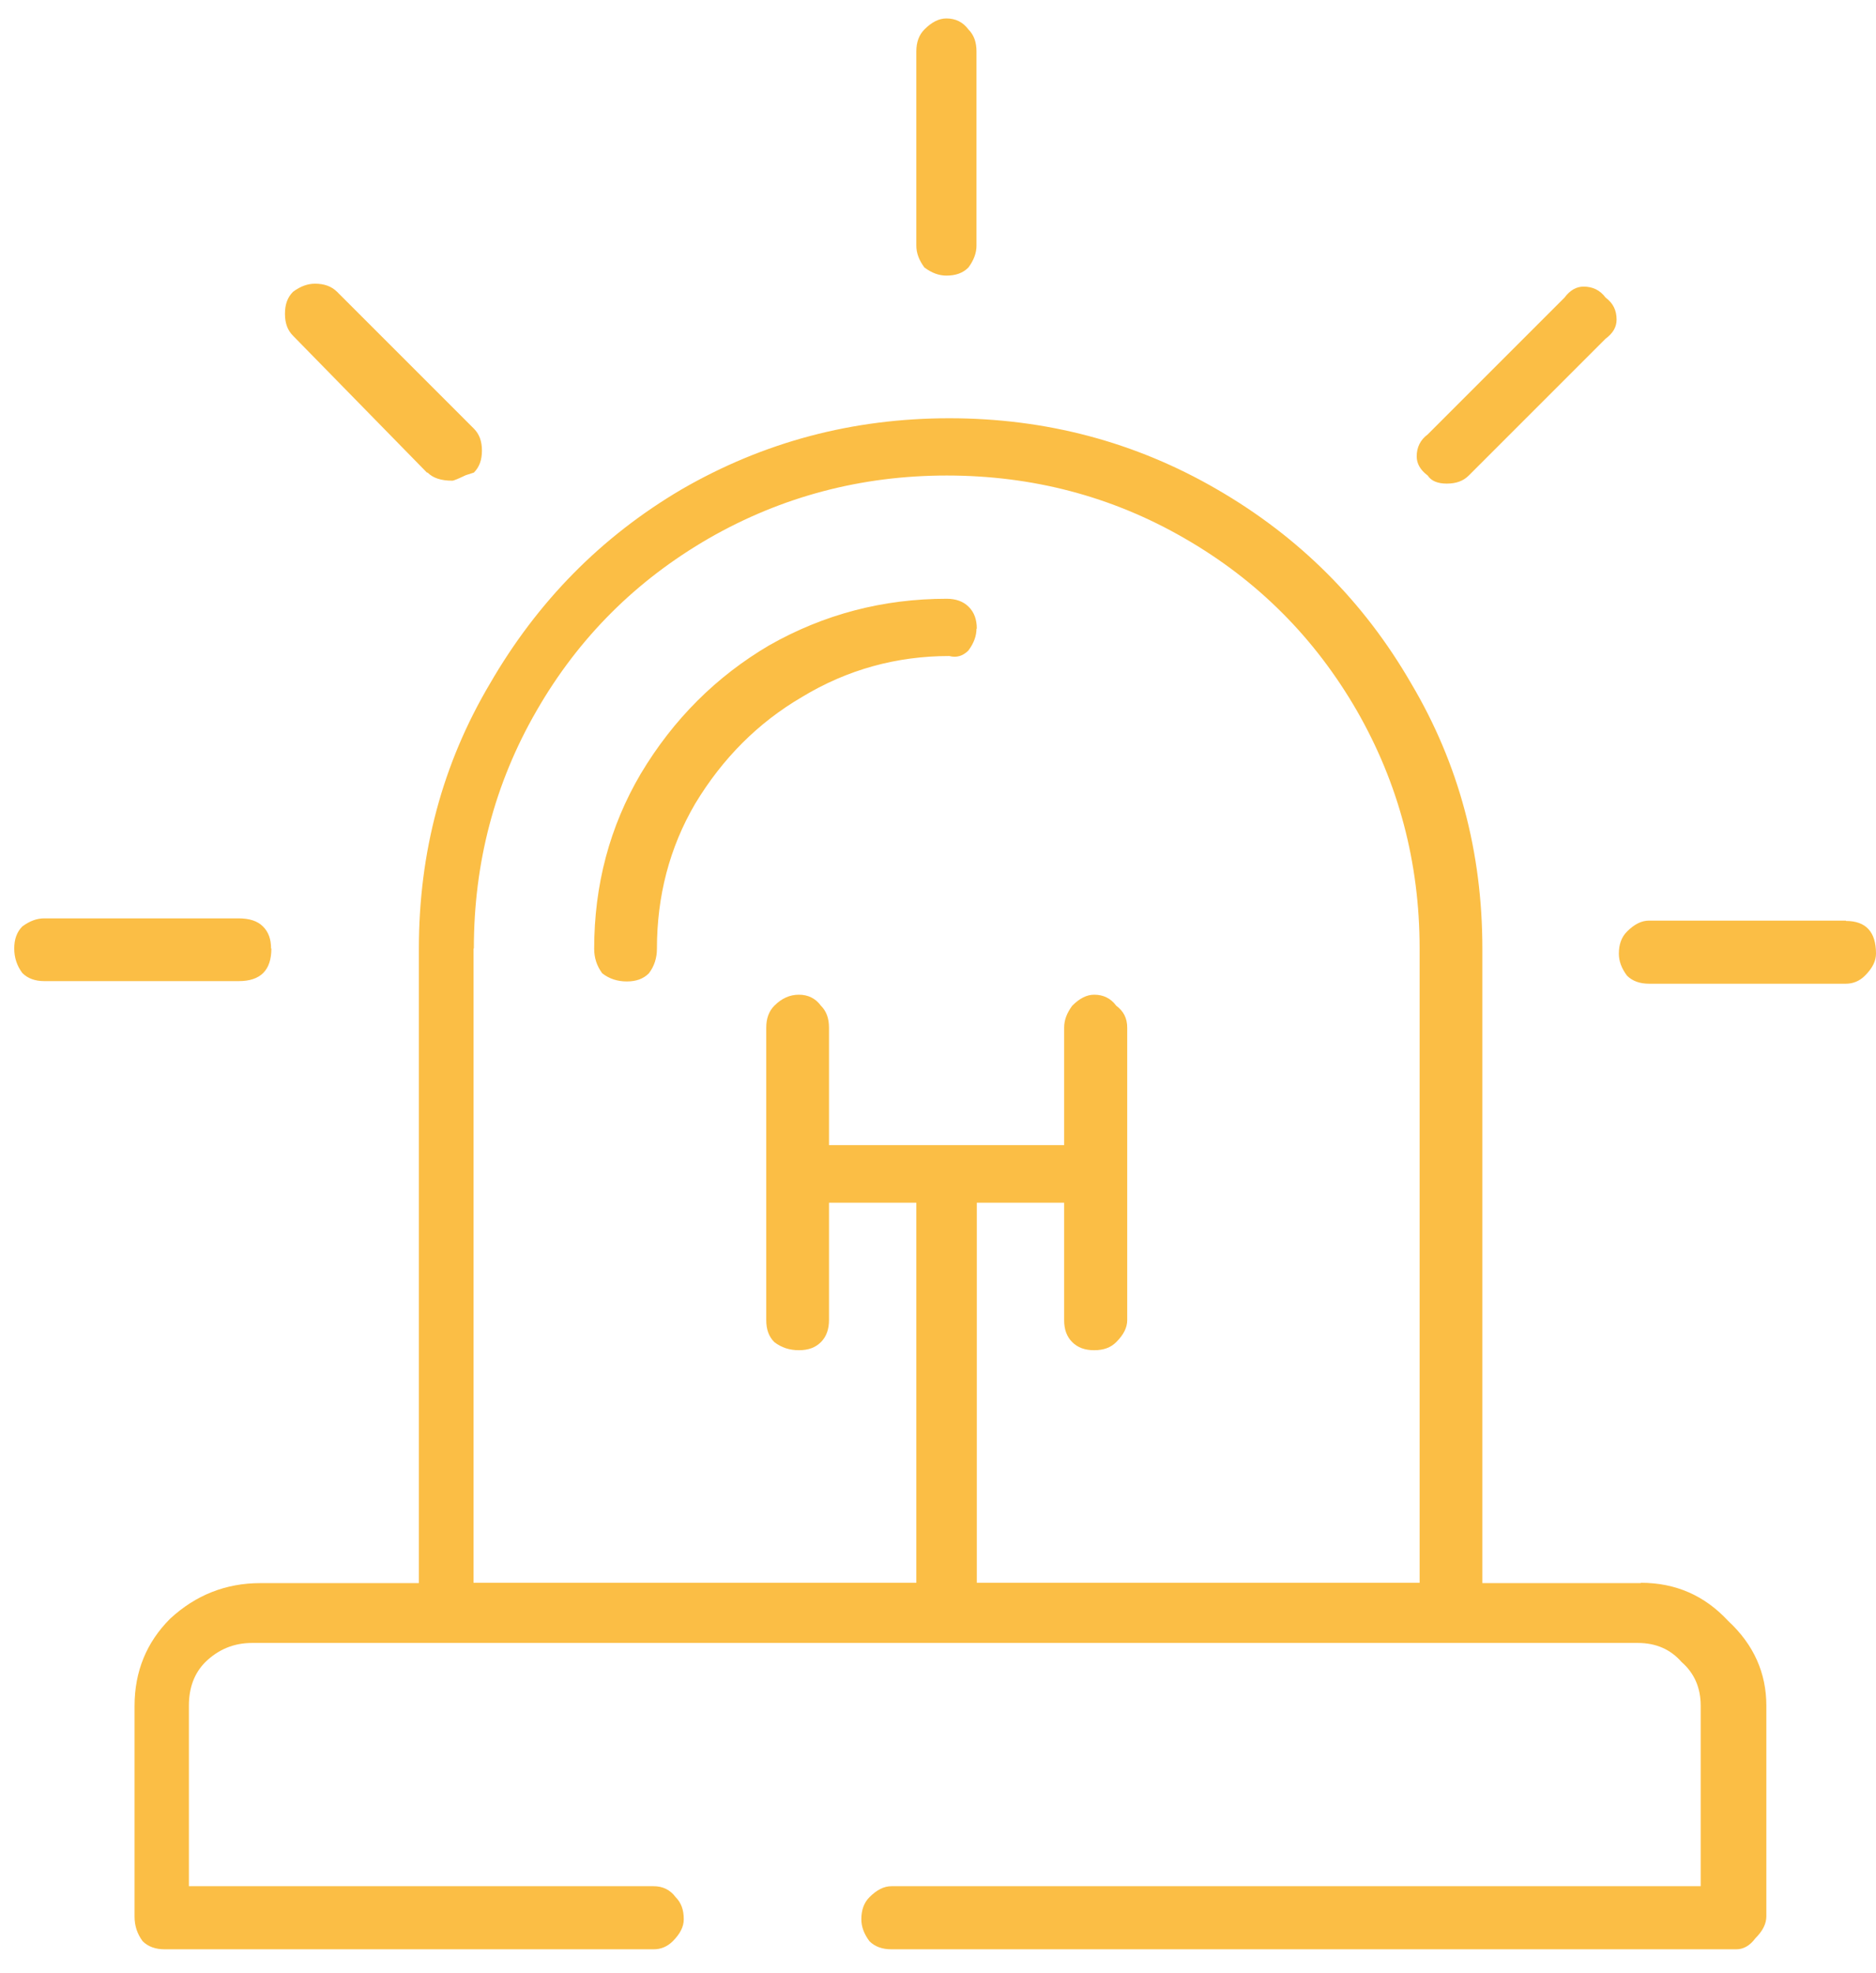<?xml version="1.0" encoding="UTF-8"?> <svg xmlns="http://www.w3.org/2000/svg" width="58" height="61" viewBox="0 0 58 61" fill="none"><g clip-path="url(#clip0_46_2)"><path d="M30.19 19.43C30.19 19.66 30.11 19.88 29.94 20.11C29.77 20.28 29.57 20.34 29.35 20.28C27.72 20.28 26.19 20.7 24.79 21.55C23.44 22.34 22.34 23.44 21.49 24.85C20.7 26.2 20.31 27.7 20.31 29.33C20.31 29.61 20.23 29.87 20.06 30.09C19.89 30.26 19.67 30.34 19.38 30.34C19.09 30.34 18.84 30.26 18.62 30.09C18.45 29.86 18.37 29.61 18.37 29.33C18.37 27.36 18.85 25.55 19.81 23.92C20.82 22.23 22.15 20.91 23.78 19.95C25.47 18.99 27.3 18.51 29.27 18.51C29.55 18.51 29.78 18.59 29.95 18.76C30.12 18.93 30.2 19.15 30.2 19.44L30.19 19.43ZM8.39 29.32C8.39 30 8.05 30.33 7.38 30.33H1.37C1.09 30.33 0.86 30.25 0.69 30.08C0.52 29.85 0.44 29.6 0.44 29.32C0.44 29.04 0.52 28.81 0.69 28.64C0.92 28.47 1.14 28.39 1.37 28.39H7.37C7.71 28.39 7.96 28.47 8.13 28.64C8.3 28.81 8.38 29.03 8.38 29.32H8.39ZM13.2 14.61L9.06 10.38C8.89 10.21 8.81 9.99 8.81 9.7C8.81 9.41 8.89 9.19 9.06 9.02C9.29 8.85 9.51 8.77 9.74 8.77C10.02 8.77 10.25 8.85 10.42 9.02L14.65 13.25C14.82 13.42 14.9 13.64 14.9 13.93C14.9 14.22 14.82 14.44 14.65 14.61L14.4 14.69C14.17 14.8 14.03 14.86 13.98 14.86C13.64 14.86 13.39 14.78 13.22 14.61H13.2ZM29.26 8.52C29.03 8.52 28.81 8.44 28.58 8.27C28.41 8.04 28.33 7.82 28.33 7.59V1.59C28.33 1.31 28.41 1.08 28.58 0.91C28.81 0.68 29.03 0.57 29.26 0.57C29.54 0.57 29.77 0.68 29.94 0.91C30.11 1.08 30.19 1.3 30.19 1.59V7.59C30.19 7.82 30.11 8.04 29.94 8.27C29.77 8.44 29.55 8.52 29.26 8.52ZM44.73 14.95C44.45 14.95 44.25 14.87 44.14 14.7C43.91 14.53 43.8 14.33 43.8 14.11C43.8 13.83 43.91 13.6 44.14 13.43L48.37 9.2C48.54 8.97 48.74 8.86 48.96 8.86C49.24 8.86 49.47 8.97 49.64 9.2C49.87 9.37 49.98 9.59 49.98 9.88C49.98 10.11 49.87 10.3 49.64 10.47L45.41 14.7C45.24 14.87 45.02 14.95 44.73 14.95ZM57.07 28.47C57.69 28.47 58 28.81 58 29.48C58 29.71 57.89 29.93 57.66 30.16C57.49 30.33 57.29 30.41 57.07 30.41H50.98C50.7 30.41 50.47 30.33 50.3 30.16C50.13 29.93 50.05 29.71 50.05 29.48C50.05 29.2 50.13 28.97 50.3 28.8C50.53 28.57 50.75 28.46 50.98 28.46H57.07V28.47ZM50.73 48.93C51.8 48.93 52.7 49.32 53.43 50.11C54.22 50.84 54.61 51.72 54.61 52.73V59.24C54.61 59.47 54.5 59.69 54.27 59.92C54.1 60.15 53.9 60.26 53.68 60.26H27.56C27.28 60.26 27.05 60.18 26.88 60.01C26.71 59.78 26.63 59.56 26.63 59.33C26.63 59.05 26.71 58.82 26.88 58.65C27.11 58.42 27.33 58.31 27.56 58.31H52.58V52.73C52.58 52.17 52.38 51.72 51.99 51.38C51.65 50.99 51.2 50.79 50.64 50.79H7.79C7.23 50.79 6.75 50.99 6.35 51.38C6.01 51.72 5.84 52.17 5.84 52.73V58.31H20.21C20.49 58.31 20.72 58.42 20.89 58.65C21.06 58.82 21.14 59.04 21.14 59.33C21.14 59.56 21.03 59.78 20.8 60.01C20.63 60.18 20.43 60.26 20.21 60.26H5.09C4.81 60.26 4.58 60.18 4.41 60.01C4.24 59.78 4.16 59.53 4.16 59.25V52.74C4.16 51.67 4.53 50.77 5.26 50.04C6.05 49.31 6.98 48.94 8.05 48.94H12.95V29.33C12.95 26.34 13.68 23.61 15.15 21.13C16.62 18.59 18.59 16.59 21.07 15.13C23.61 13.66 26.37 12.93 29.35 12.93C32.33 12.93 35.1 13.66 37.63 15.13C40.17 16.6 42.17 18.6 43.63 21.13C45.1 23.61 45.83 26.34 45.83 29.33V48.94H50.73V48.93ZM14.64 29.32V48.93H28.33V37.18H25.63V40.81C25.63 41.09 25.55 41.32 25.38 41.49C25.21 41.66 24.99 41.74 24.7 41.74C24.41 41.74 24.16 41.66 23.94 41.49C23.77 41.32 23.69 41.1 23.69 40.81V31.77C23.69 31.49 23.77 31.26 23.94 31.09C24.17 30.86 24.42 30.75 24.7 30.75C24.98 30.75 25.21 30.86 25.38 31.09C25.55 31.26 25.63 31.48 25.63 31.77V35.4H32.9V31.77C32.9 31.54 32.98 31.32 33.15 31.09C33.38 30.86 33.6 30.75 33.83 30.75C34.11 30.75 34.34 30.86 34.51 31.09C34.74 31.26 34.85 31.48 34.85 31.77V40.81C34.85 41.04 34.74 41.26 34.51 41.49C34.34 41.66 34.12 41.74 33.83 41.74C33.54 41.74 33.32 41.66 33.15 41.49C32.98 41.32 32.9 41.1 32.9 40.81V37.18H30.2V48.93H43.89V29.32C43.89 26.67 43.24 24.22 41.95 21.97C40.65 19.72 38.88 17.94 36.62 16.64C34.37 15.34 31.91 14.7 29.27 14.7C26.63 14.7 24.17 15.35 21.92 16.64C19.67 17.94 17.89 19.71 16.59 21.97C15.29 24.22 14.65 26.68 14.65 29.32H14.64Z" fill="#FBBE45"></path></g><defs><clipPath id="clip0_46_2"><rect width="58" height="61" fill="white"></rect></clipPath></defs></svg> 